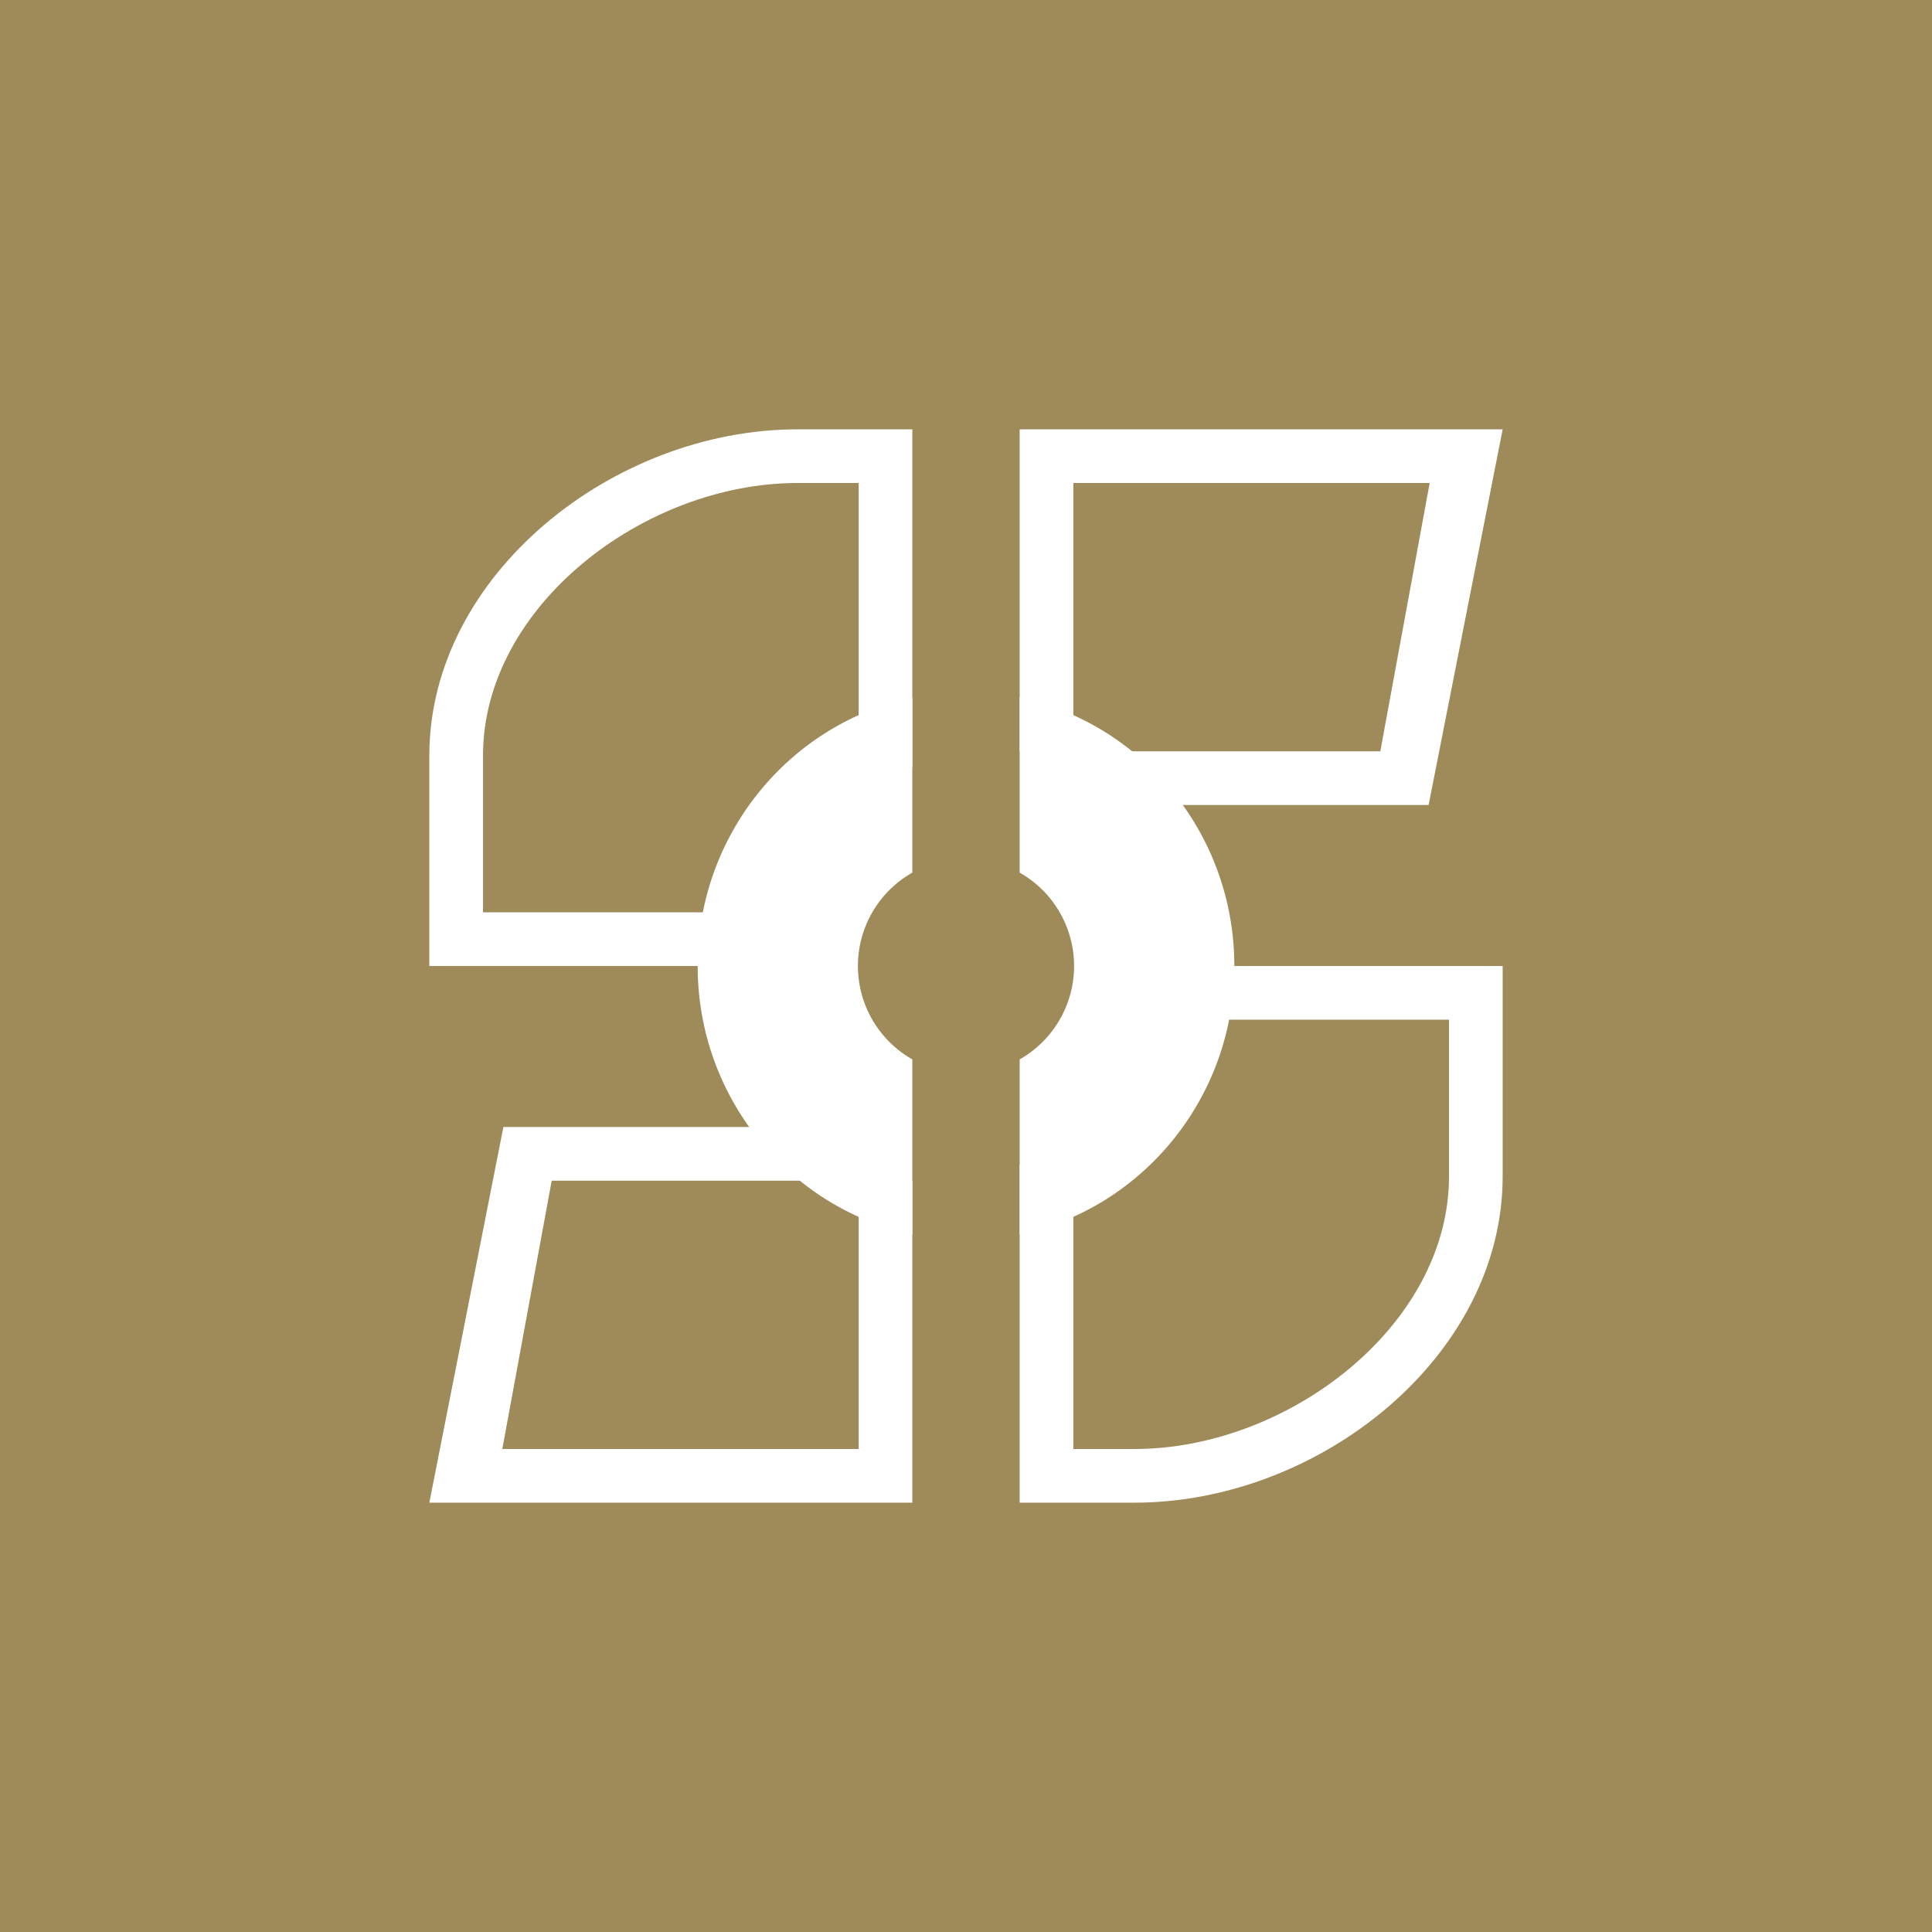 <!-- by TradingView --><svg width="18" height="18" viewBox="0 0 18 18" xmlns="http://www.w3.org/2000/svg"><path fill="#9F8B59" d="M0 0h18v18H0z"/><path d="M13.31 7.5H10.5V7h2.36l.46-2.5H10V7h-.5V4H14l-.69 3.5ZM7.43 4.5H8v2.65h.5V4H7.43C5.71 4 4 5.36 4 7.04V9h3.58v-.5H4.5V7.04C4.5 5.65 6 4.5 7.43 4.5ZM4.69 10.5H7.5v.5H5.14l-.46 2.5H8V11h.5v3H4l.69-3.5ZM10.57 13.5H10v-2.65h-.5V14h1.07c1.72 0 3.43-1.36 3.43-3.04V9h-3.58v.5h3.08v1.46c0 1.39-1.5 2.54-2.93 2.54Z" fill="#fff"/><path d="M8.5 6.5c-1.14.24-2 1.27-2 2.5s.86 2.26 2 2.5V9.87a1 1 0 0 1 0-1.74V6.5ZM9.5 9.87a1 1 0 0 0 0-1.74V6.5c1.14.24 2 1.27 2 2.5s-.86 2.26-2 2.5V9.87Z" fill="#fff"/></svg>